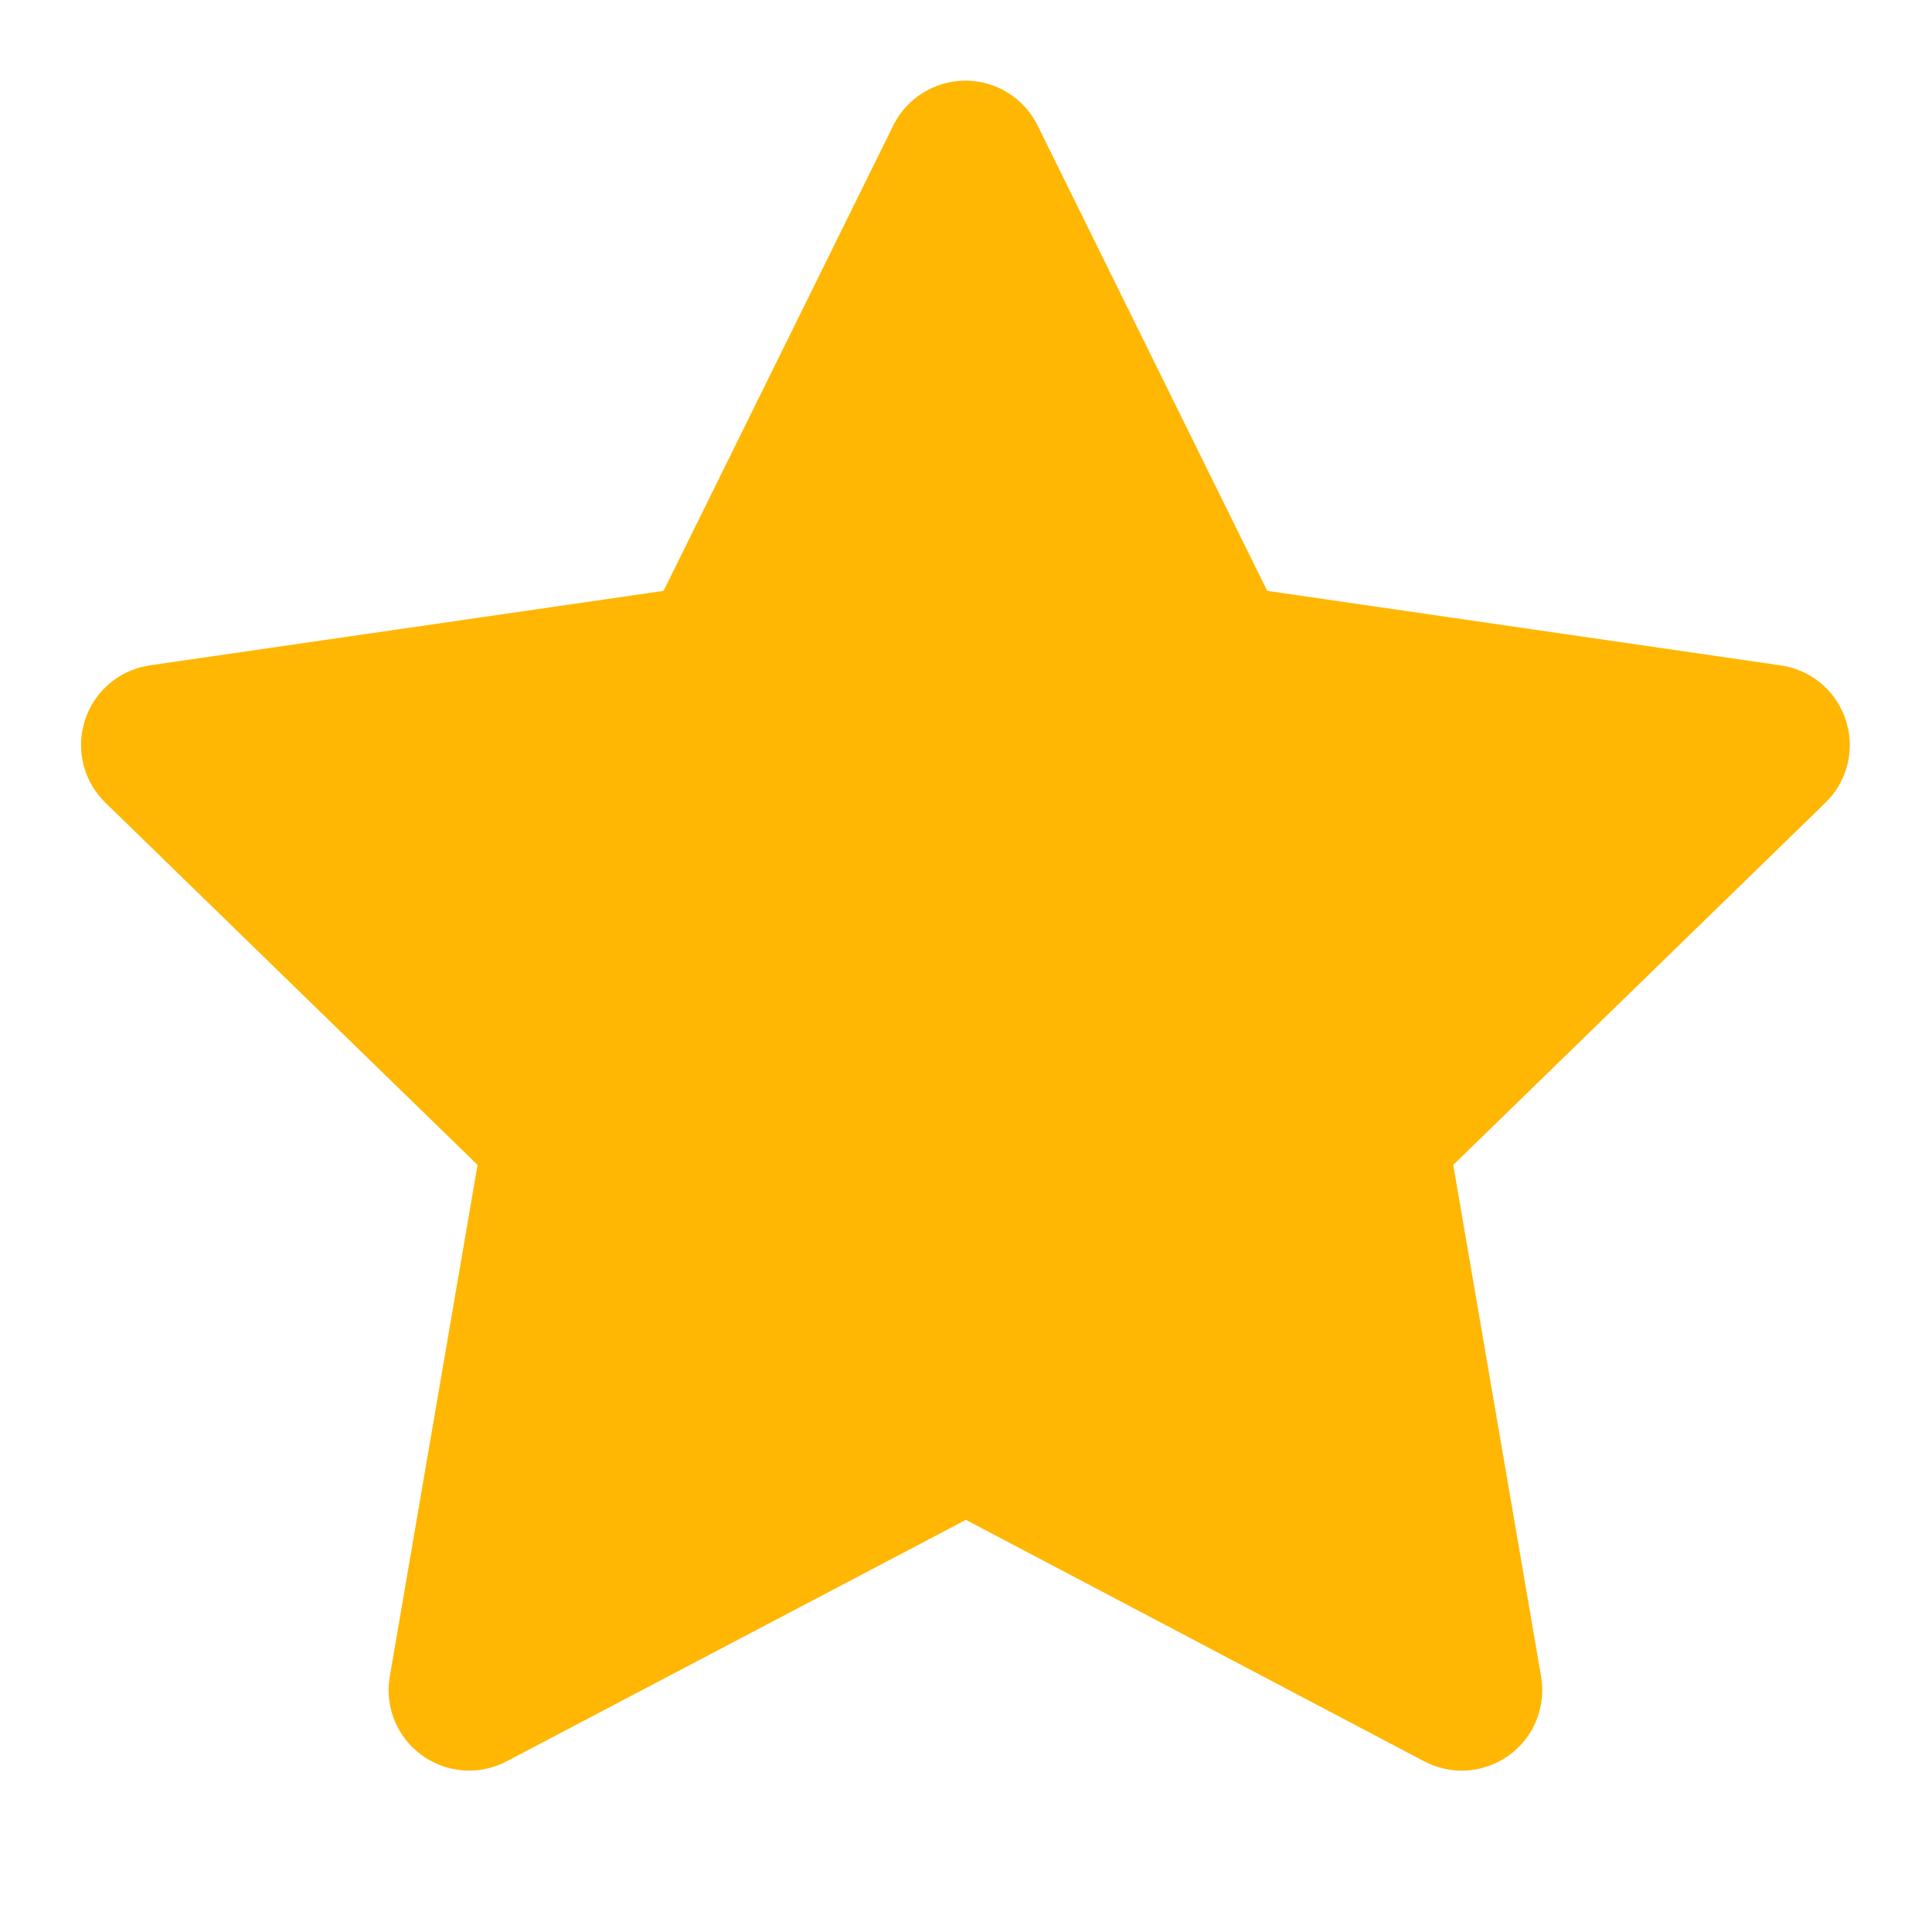 <svg width="24" height="24" viewBox="0 0 24 24" fill="none" xmlns="http://www.w3.org/2000/svg">
<path d="M8.243 7.34L1.863 8.265L1.75 8.288C1.579 8.333 1.423 8.423 1.298 8.549C1.173 8.674 1.084 8.83 1.039 9.002C0.994 9.173 0.996 9.353 1.043 9.523C1.091 9.694 1.183 9.849 1.31 9.972L5.932 14.471L4.842 20.826L4.829 20.936C4.819 21.113 4.855 21.289 4.935 21.447C5.016 21.605 5.136 21.739 5.285 21.835C5.434 21.931 5.606 21.986 5.783 21.994C5.96 22.002 6.136 21.962 6.293 21.88L11.999 18.88L17.692 21.88L17.792 21.926C17.957 21.991 18.137 22.011 18.312 21.984C18.487 21.956 18.652 21.883 18.79 21.771C18.927 21.659 19.033 21.513 19.095 21.347C19.157 21.18 19.174 21.001 19.144 20.826L18.053 14.471L22.677 9.971L22.755 9.886C22.866 9.749 22.939 9.584 22.967 9.41C22.994 9.235 22.974 9.056 22.91 8.892C22.846 8.727 22.739 8.582 22.601 8.472C22.462 8.363 22.297 8.291 22.122 8.266L15.742 7.34L12.89 1.56C12.807 1.392 12.68 1.251 12.521 1.153C12.363 1.054 12.18 1.002 11.993 1.002C11.806 1.002 11.623 1.054 11.465 1.153C11.306 1.251 11.178 1.392 11.096 1.56L8.243 7.34Z" fill="#FFB703"/>
</svg>

